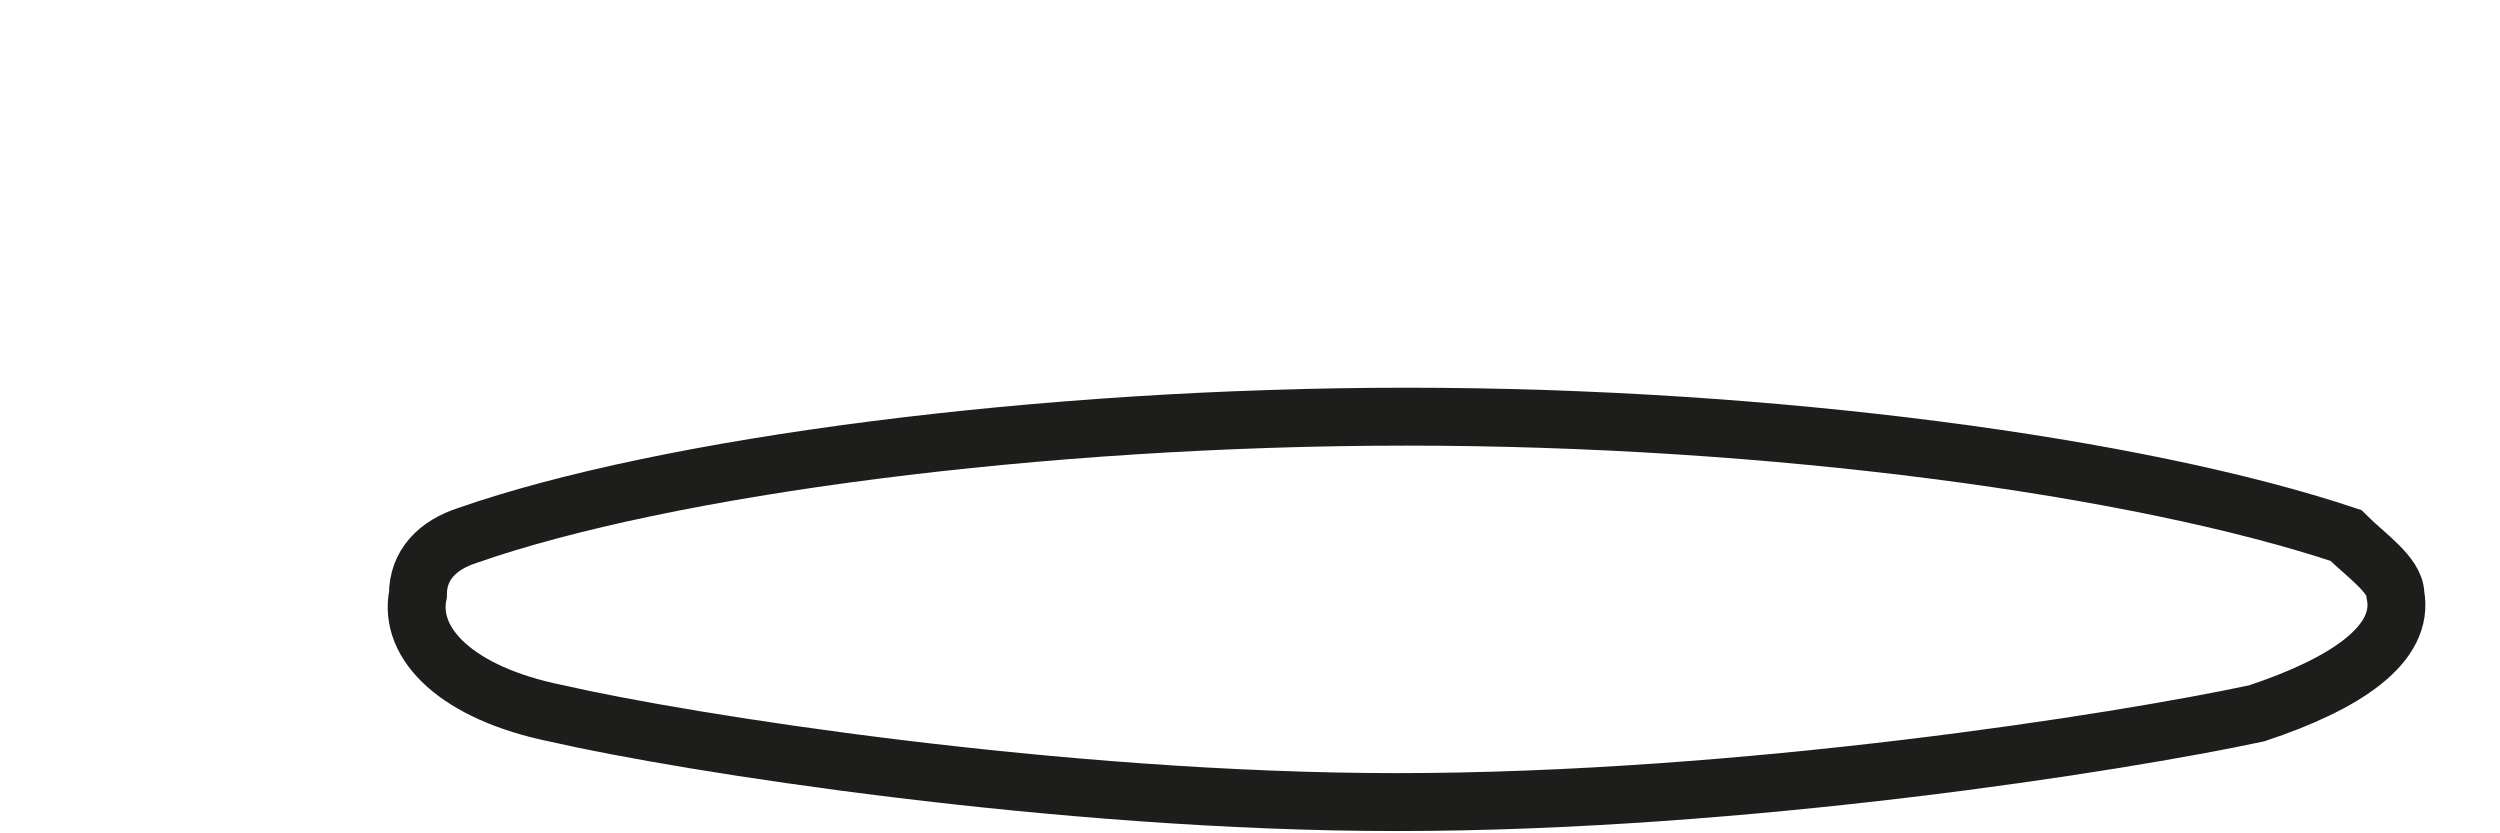 <?xml version="1.0" encoding="utf-8"?>
<svg xmlns="http://www.w3.org/2000/svg" fill="none" height="100%" overflow="visible" preserveAspectRatio="none" style="display: block;" viewBox="0 0 6 2" width="100%">
<path d="M3.352 1.925C4.183 1.925 5.084 1.783 5.416 1.712C5.63 1.641 5.772 1.546 5.749 1.427C5.749 1.38 5.677 1.332 5.63 1.285C5.132 1.119 4.254 1 3.376 1C2.498 1 1.596 1.119 1.122 1.285C1.05 1.308 1.003 1.356 1.003 1.427C0.979 1.546 1.098 1.664 1.335 1.712C1.644 1.783 2.545 1.925 3.352 1.925Z" id="Vector" stroke="#1D1D1B" stroke-miterlimit="3.864" stroke-width="0.139"/>
</svg>